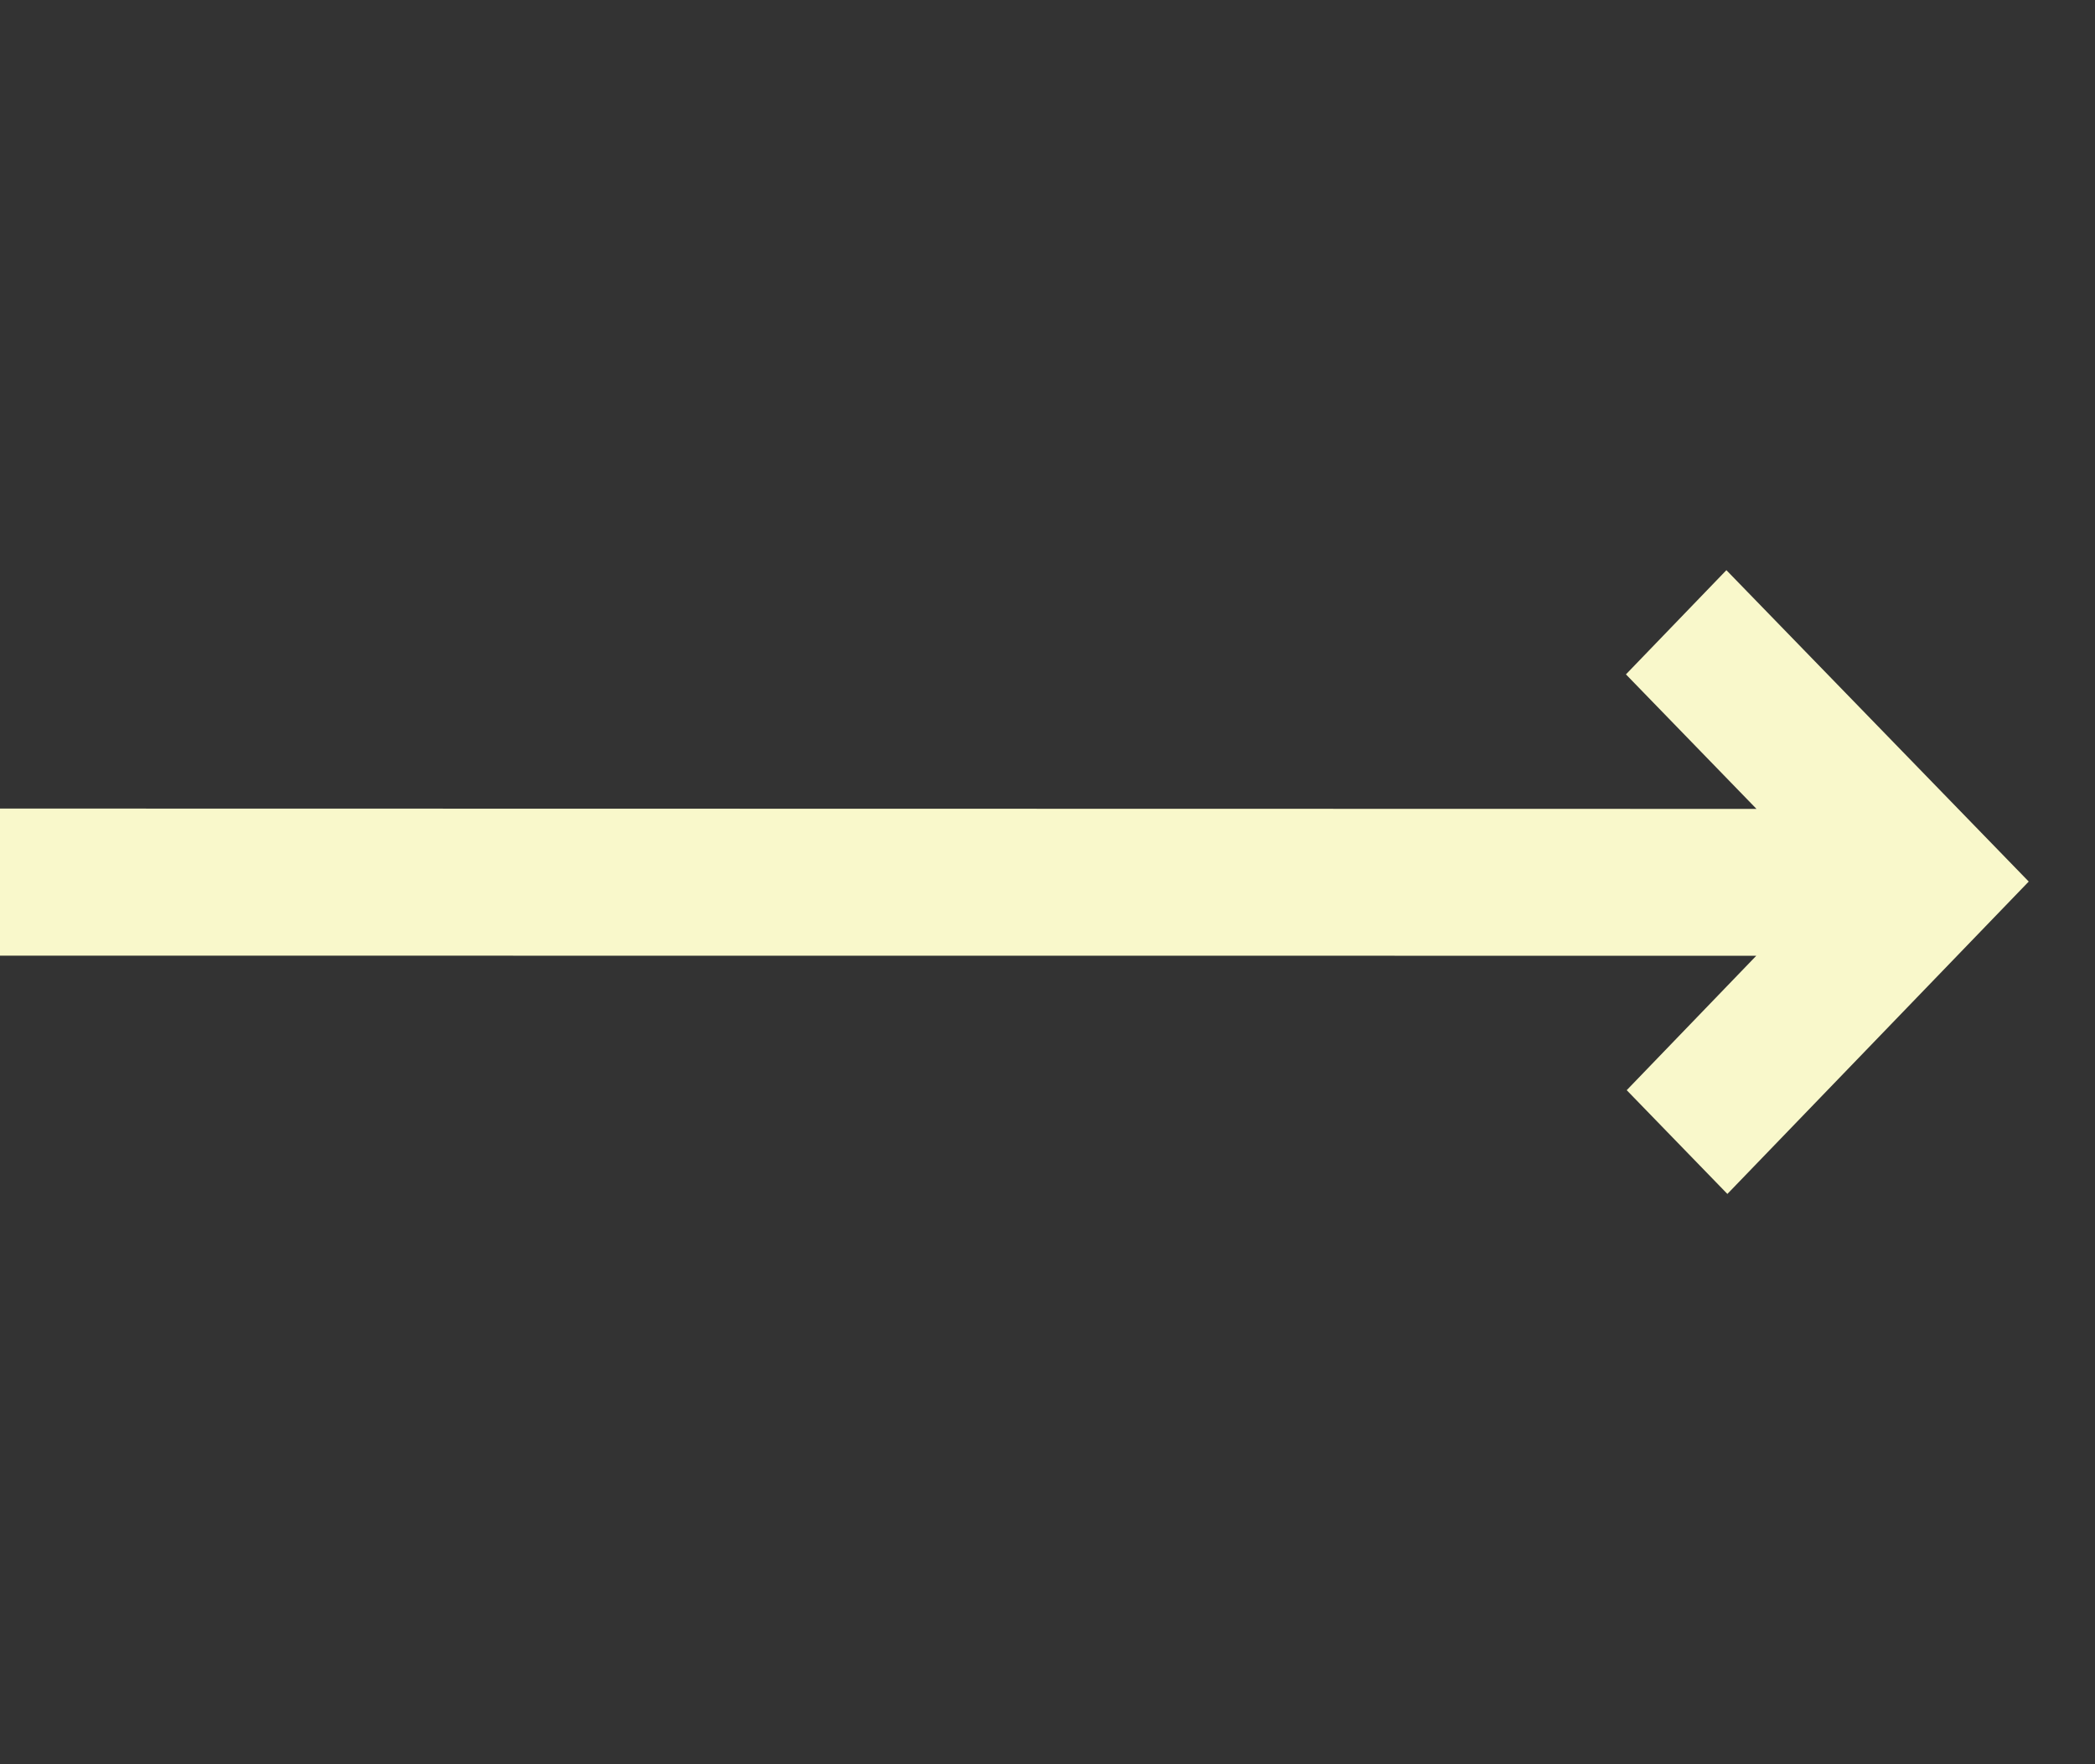<svg width="19" height="16" viewBox="0 0 19 16" fill="none" xmlns="http://www.w3.org/2000/svg">
<rect x="0" y="0" width="19" height="16" fill="#333333" stroke="none"/>
<path d="M18.399 7.995L15.657 5.171L14.746 6.116L15.93 7.336L0 7.333V8.667L15.928 8.668L14.753 9.887L15.666 10.828L18.399 7.995Z" fill="#F9F8CB"/>
</svg>
